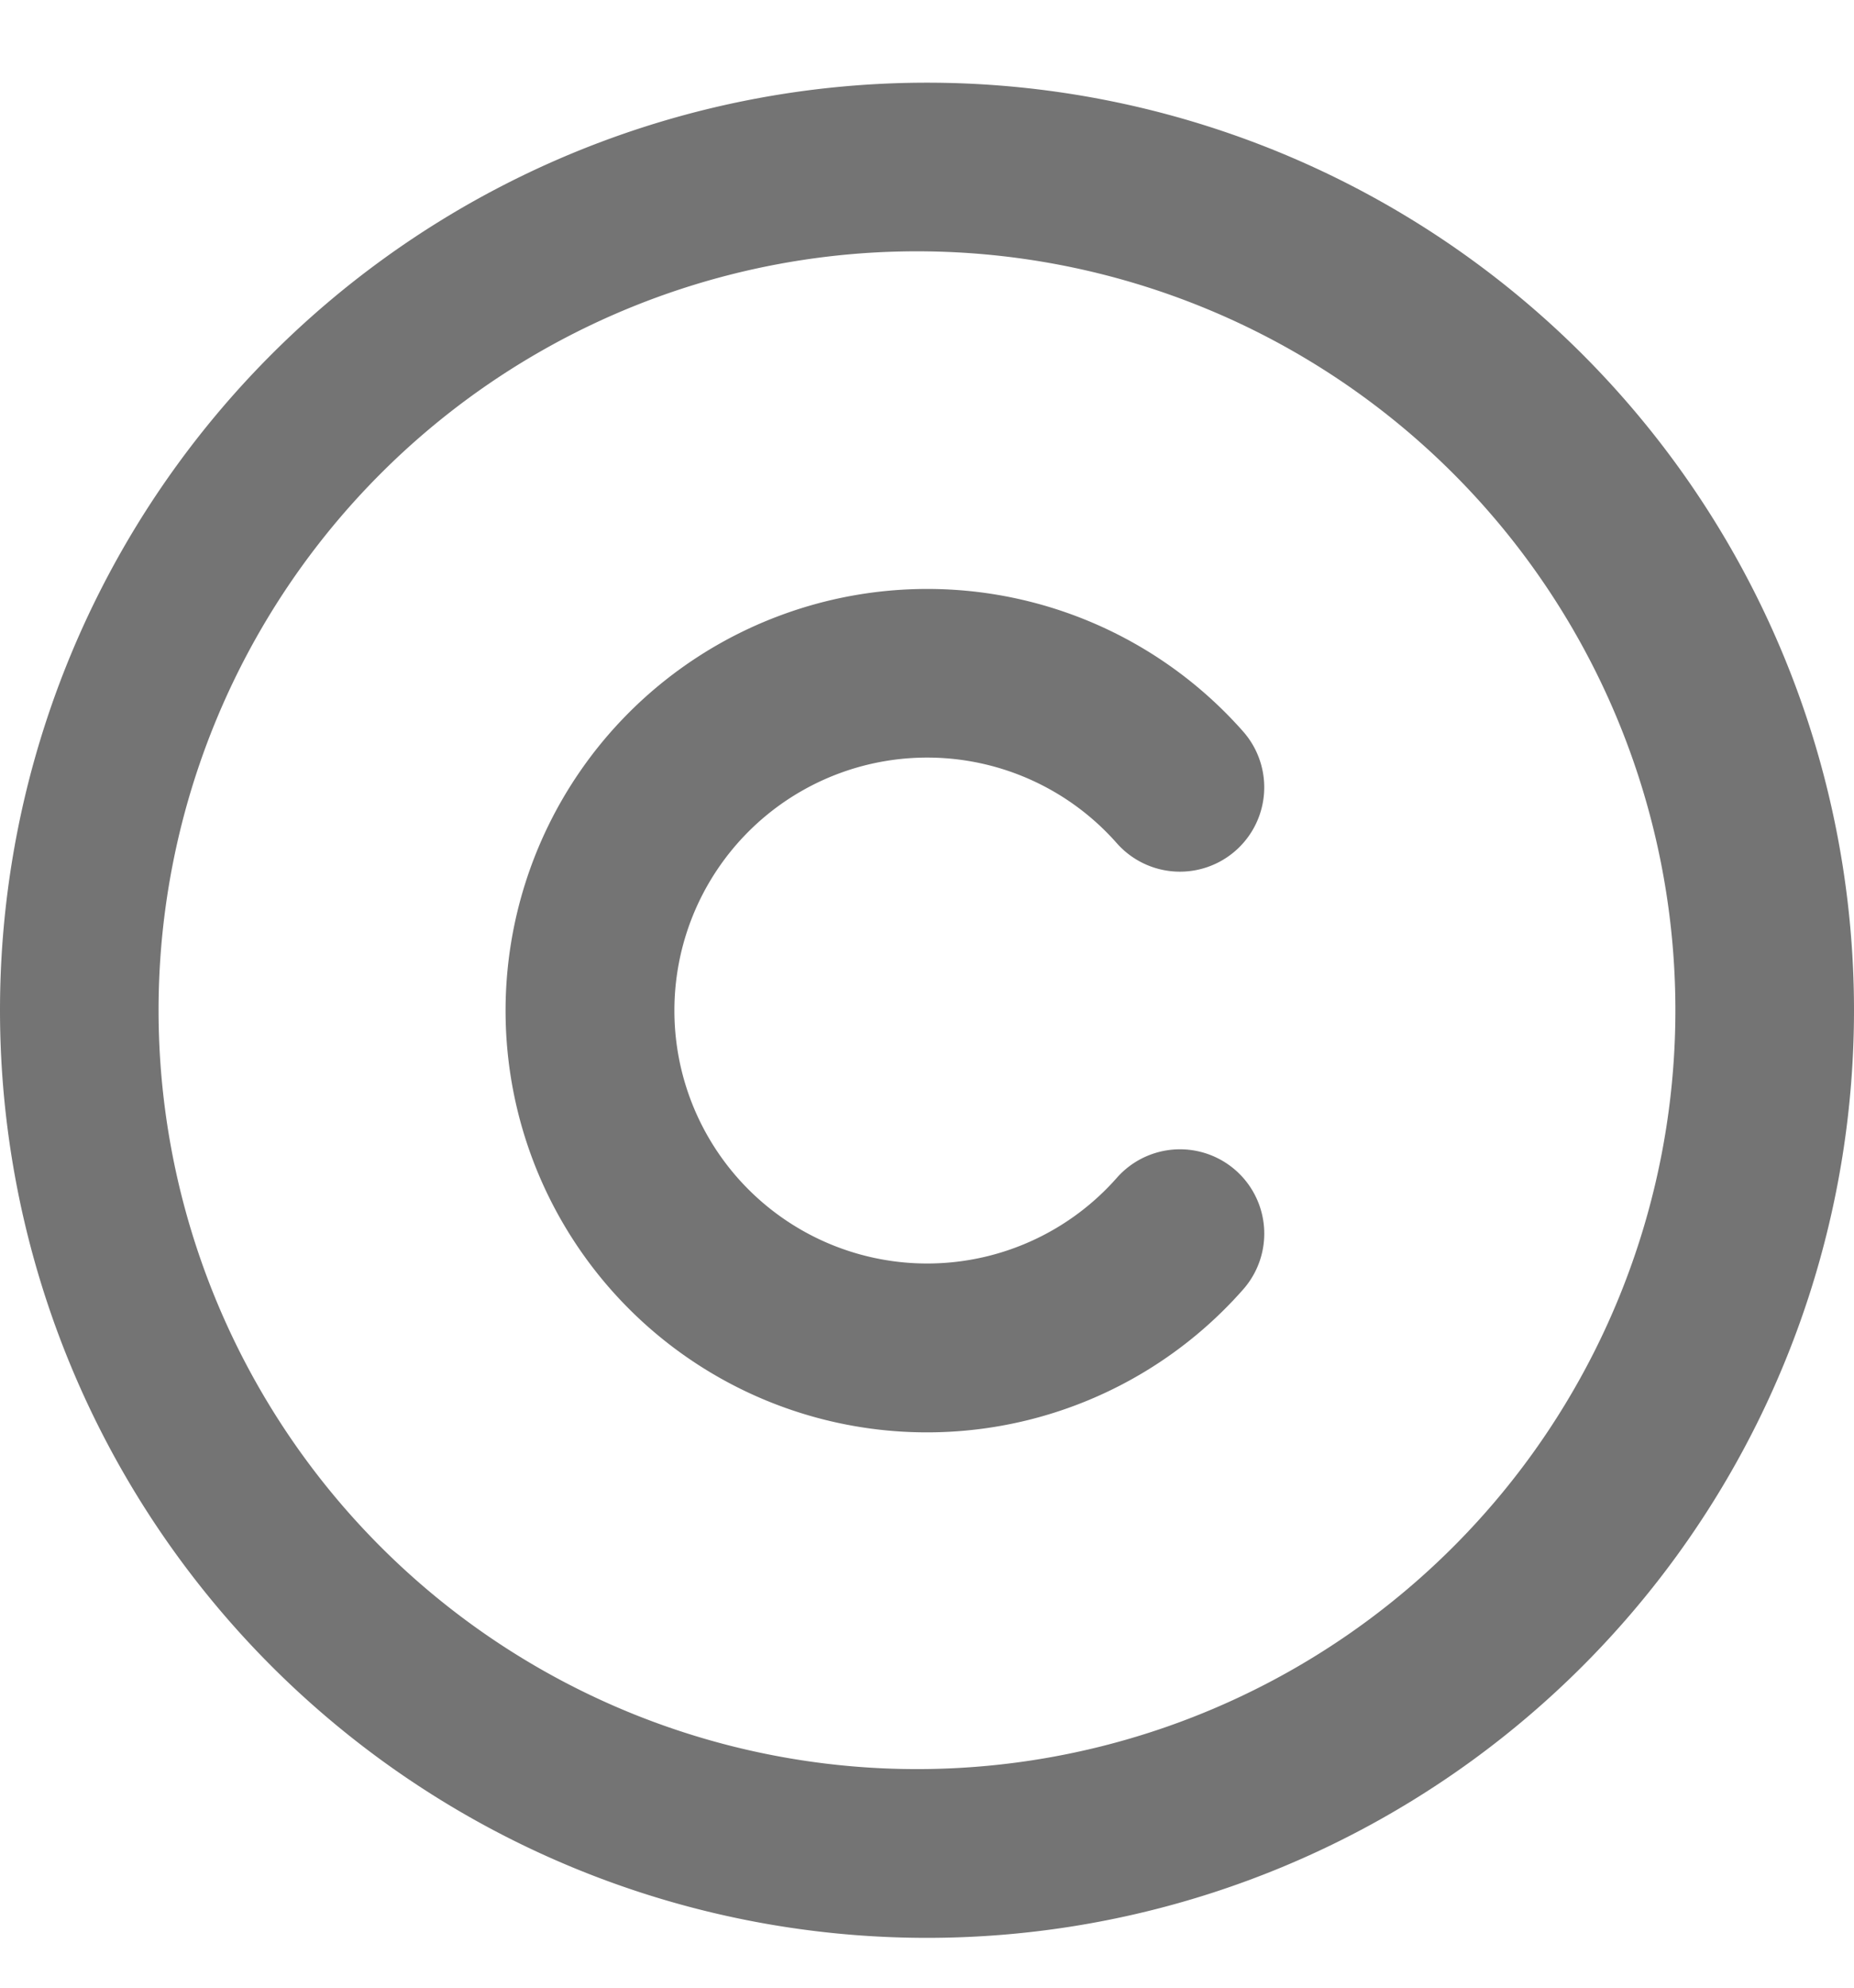 <svg width="14" height="15" fill="none" xmlns="http://www.w3.org/2000/svg"><path fill-rule="evenodd" clip-rule="evenodd" d="M7 1.897A5.727 5.727 0 1 0 7 13.35 5.727 5.727 0 0 0 7 1.897ZM0 7.624a7 7 0 1 1 14 0 7 7 0 0 1-14 0Z" fill="#747474"/><path fill-rule="evenodd" clip-rule="evenodd" d="M5.877 4.65a3.182 3.182 0 0 1 3.51.87.636.636 0 1 1-.954.843 1.909 1.909 0 1 0 0 2.526.636.636 0 0 1 .955.841 3.182 3.182 0 1 1-3.511-5.08Z" fill="#747474"/></svg>